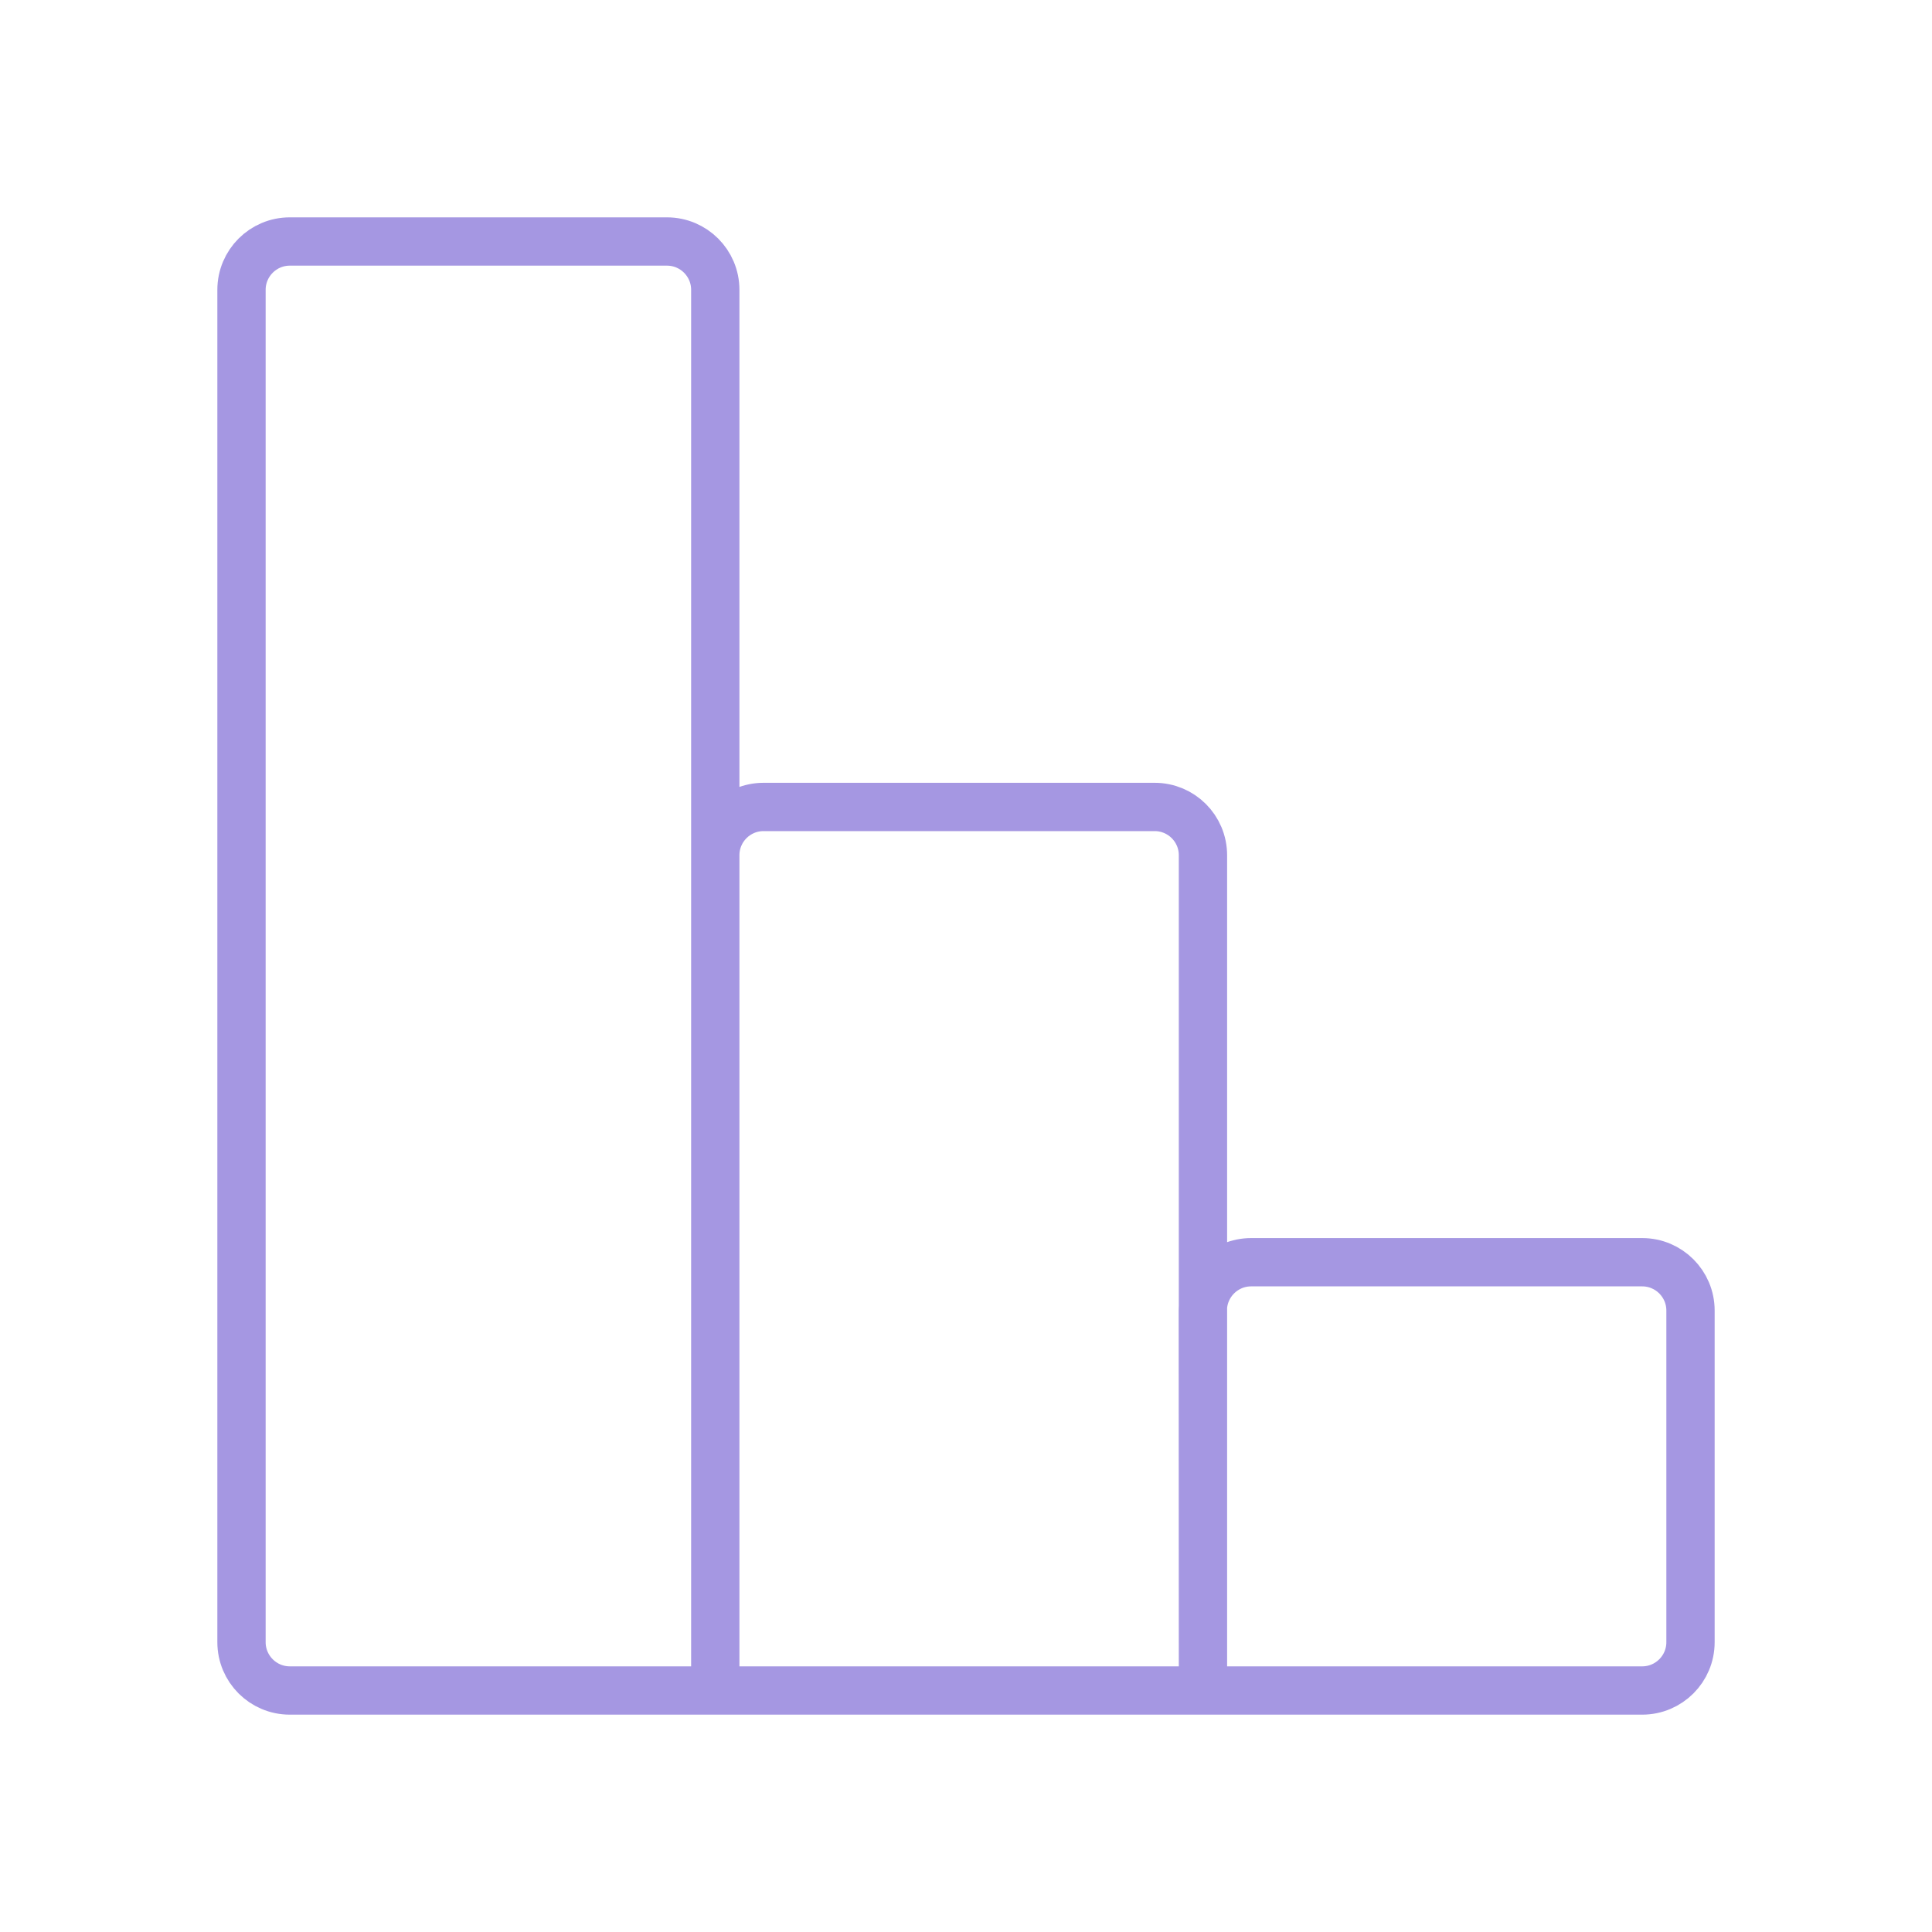 <svg width="40" height="40" viewBox="0 0 40 40" fill="none" xmlns="http://www.w3.org/2000/svg">
<g id="bar-group-02">
<path id="Icon" d="M24.906 35V17.707C24.906 17.154 24.458 16.707 23.906 16.707H15.809C15.257 16.707 14.809 17.154 14.809 17.707V35M24.906 35L24.903 27.134C24.903 26.581 25.351 26.133 25.903 26.133H34C34.552 26.133 35 26.581 35 27.133V34C35 34.552 34.552 35 34 35H24.906ZM24.906 35H14.809M14.809 35V6C14.809 5.448 14.361 5 13.809 5H6C5.448 5 5 5.448 5 6V34C5 34.552 5.448 35 6 35H14.809Z" stroke="#A597E2" stroke-linecap="round" stroke-linejoin="round"/>
</g>
</svg>
